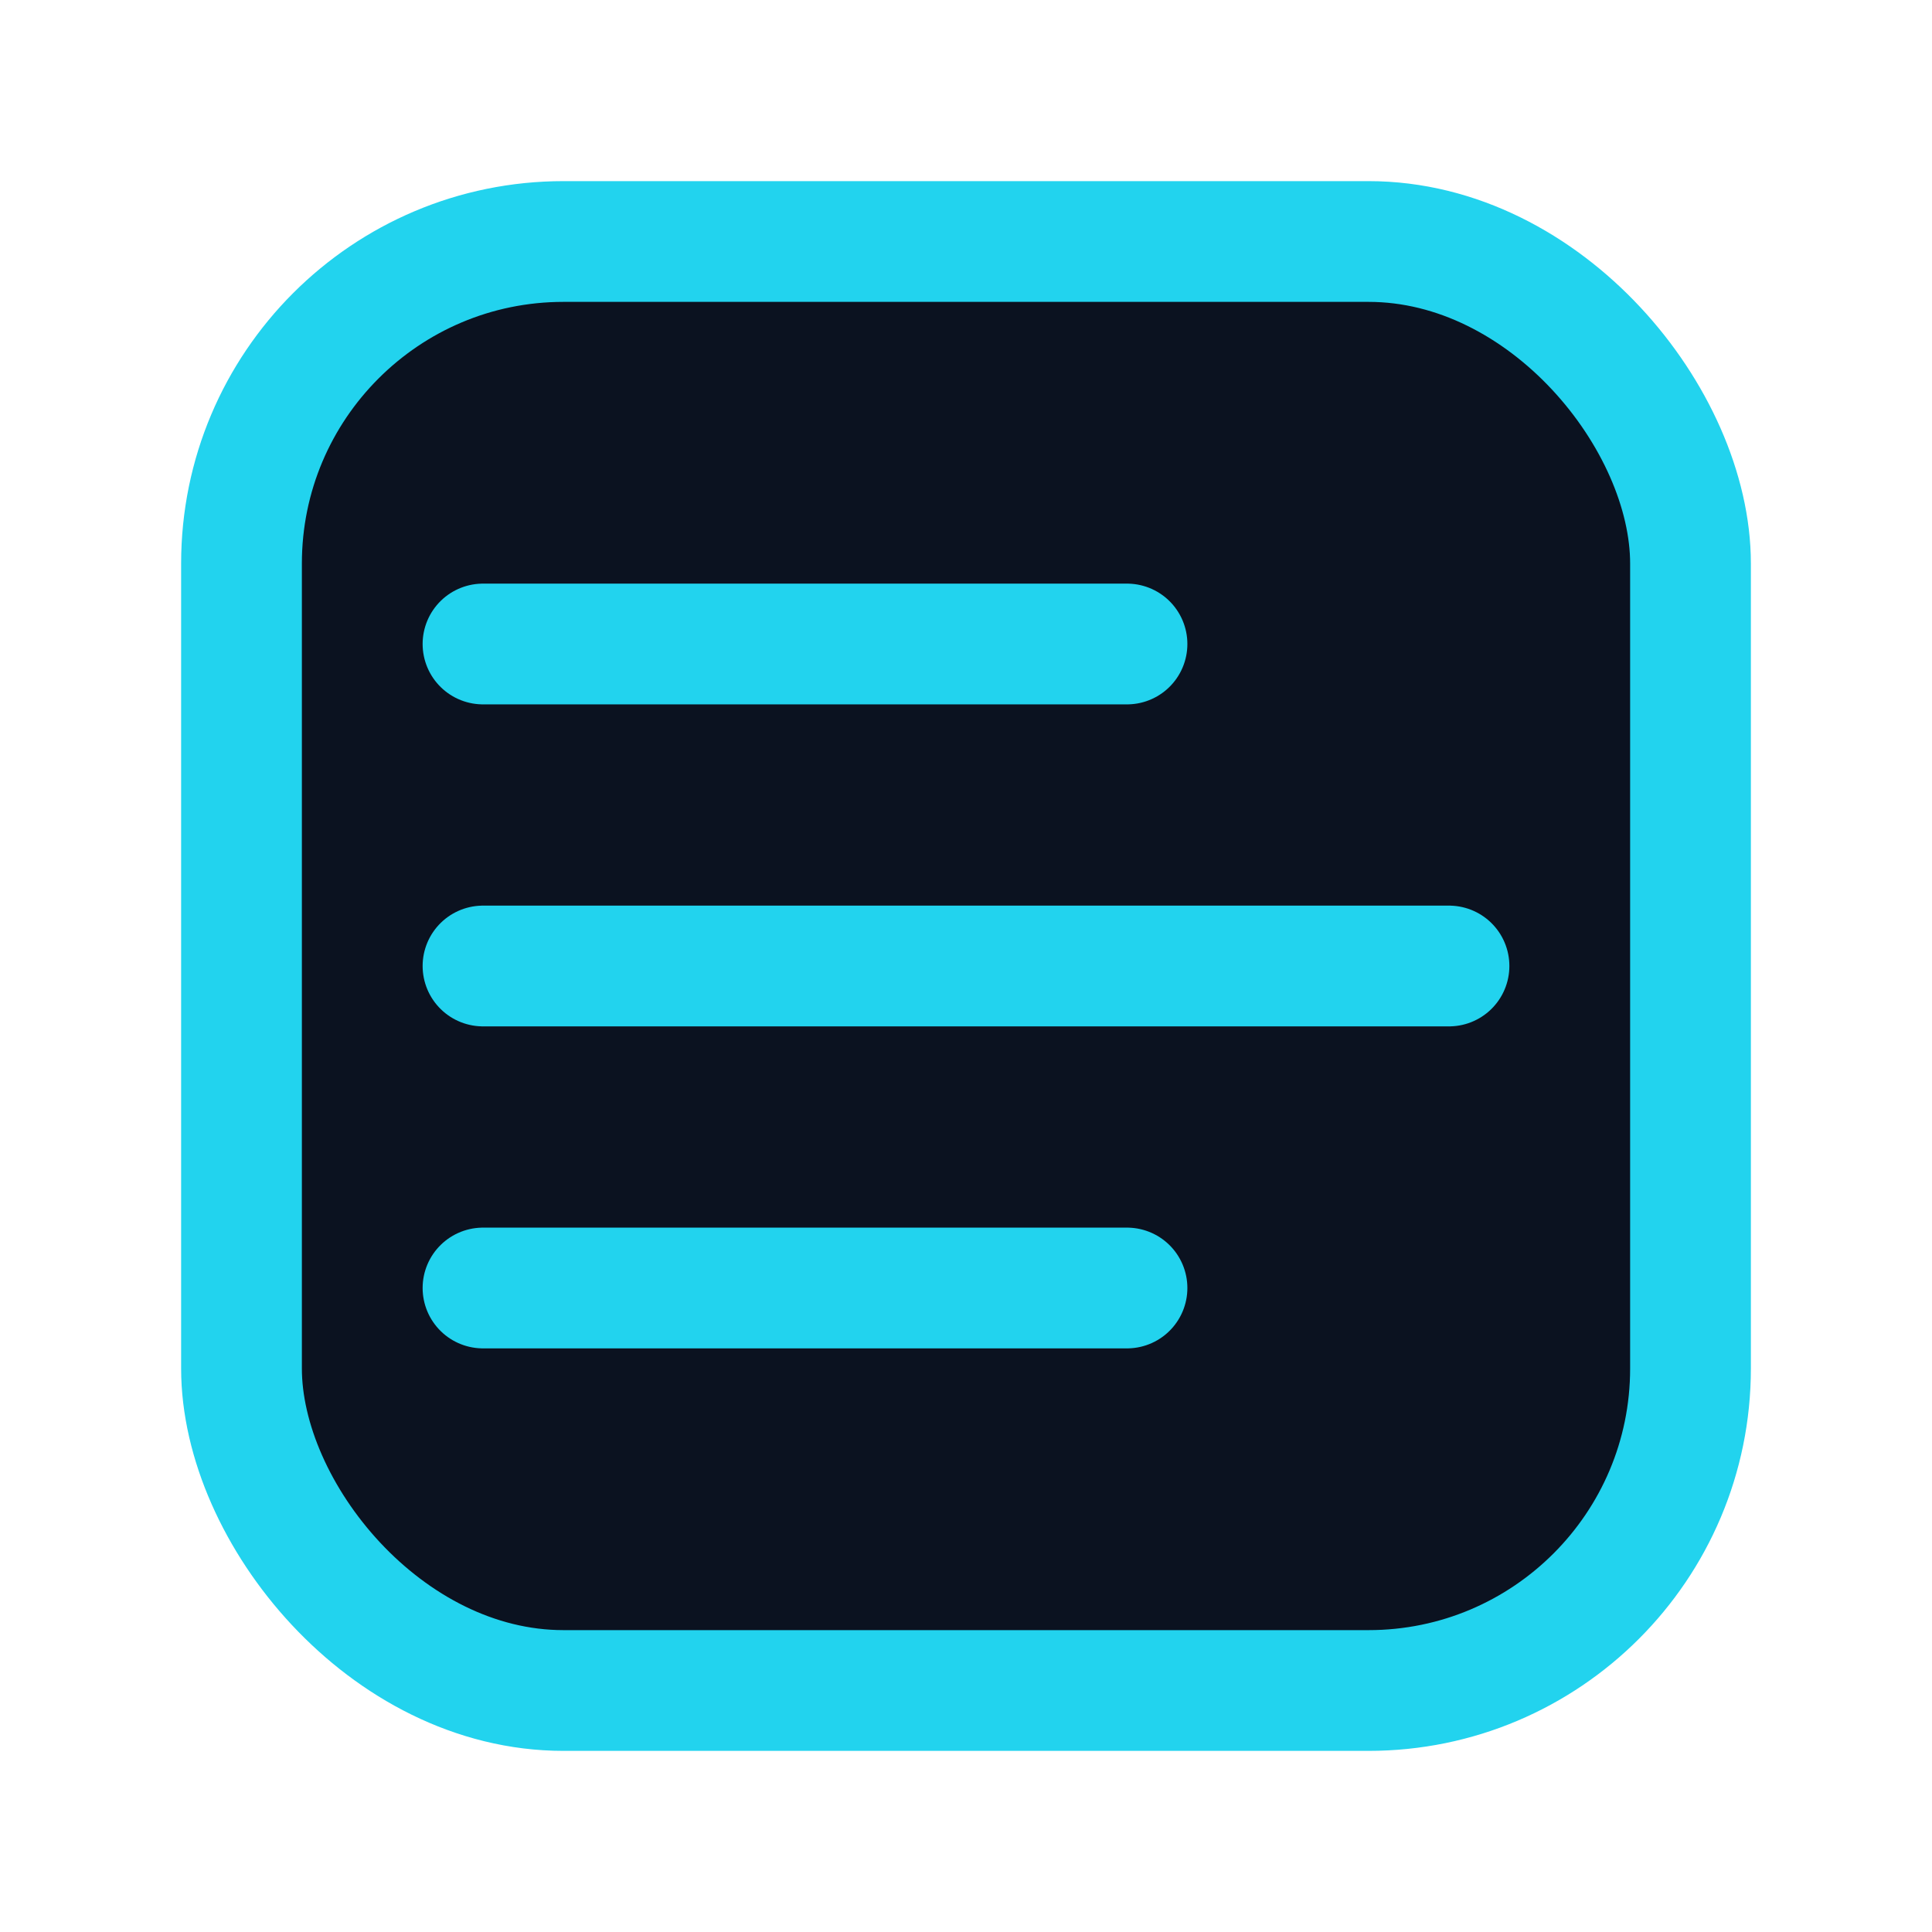 <svg xmlns="http://www.w3.org/2000/svg" width="128" height="128" viewBox="0 0 24 24" fill="none" stroke="#22d3ee" stroke-width="1.5" stroke-linecap="round" stroke-linejoin="round"><rect x="3" y="3" width="18" height="18" rx="4" fill="#0b1220"/><path d="M6 8h8M6 12h12M6 16h8"/></svg>